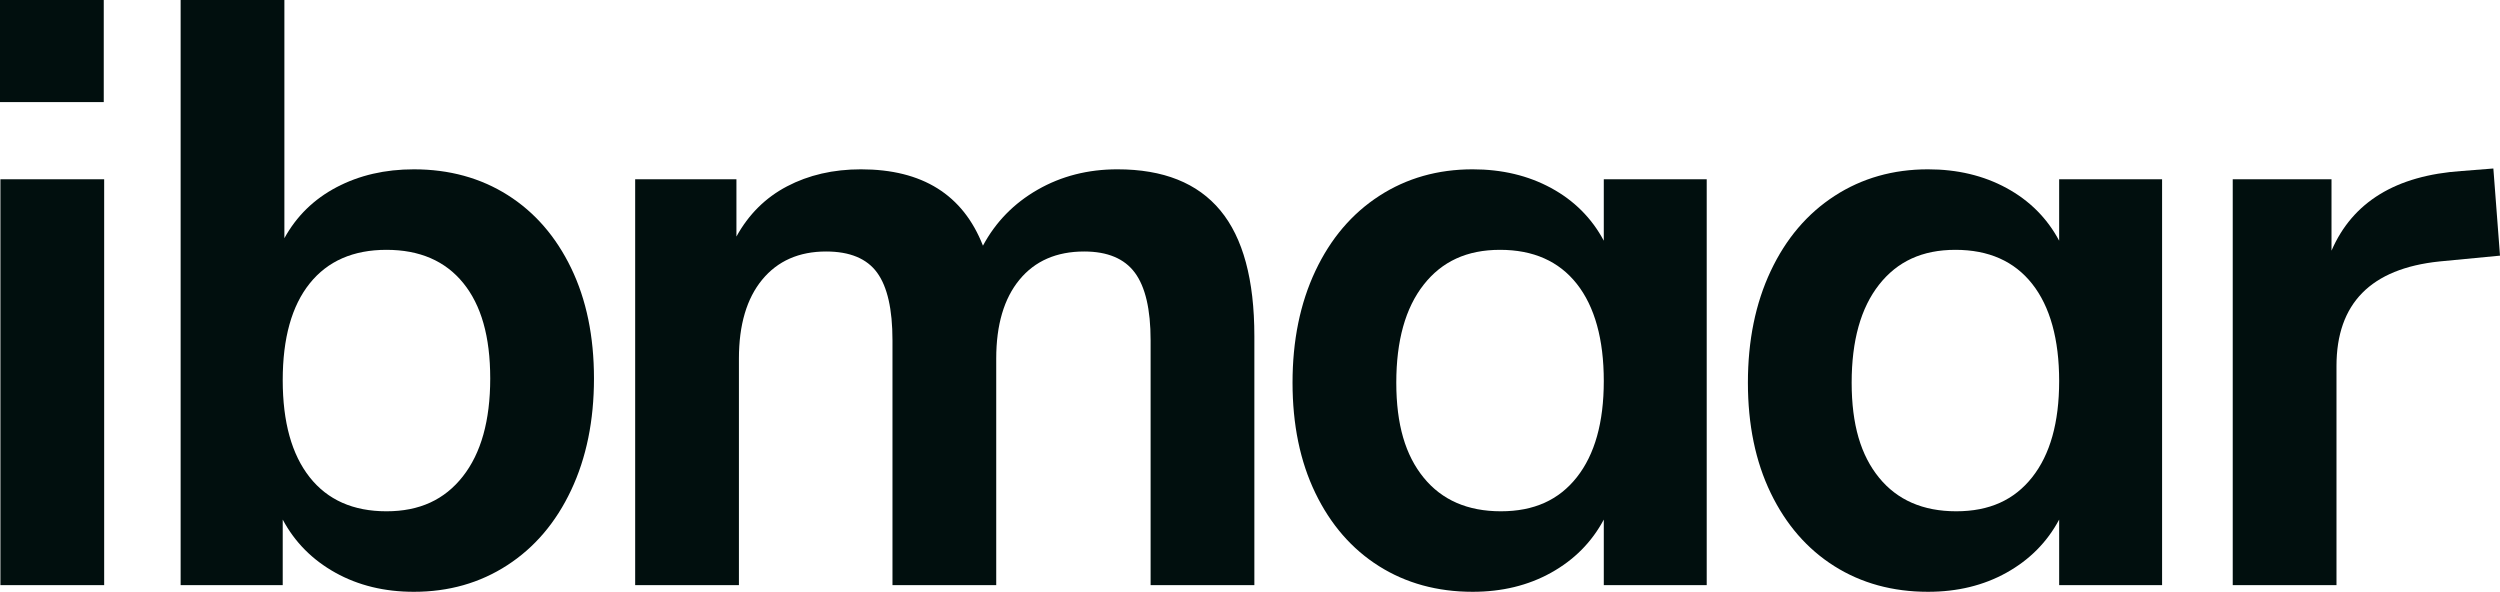 <?xml version="1.0" encoding="UTF-8"?><svg id="_レイヤー_2" xmlns="http://www.w3.org/2000/svg" viewBox="0 0 240.96 57.04"><defs><style>.cls-1{fill:#010f0e;}</style></defs><g id="ibmaar_logo"><rect class="cls-1" width="10" height="9.84"/><path class="cls-1" d="M.04,56.4V17.28h10v39.12H.04Z"/><path class="cls-1" d="M48.93,18.8c2.61,1.65,4.65,4,6.12,7.04,1.47,3.04,2.2,6.59,2.2,10.64s-.73,7.64-2.2,10.76c-1.47,3.12-3.52,5.53-6.16,7.24-2.64,1.71-5.64,2.56-9,2.56-2.83,0-5.35-.61-7.56-1.84-2.21-1.23-3.91-2.93-5.08-5.12v6.32h-9.84V0h10v22.96c1.17-2.13,2.85-3.77,5.04-4.92,2.19-1.15,4.67-1.72,7.44-1.72,3.41,0,6.43.83,9.04,2.48ZM44.61,45.92c1.76-2.24,2.64-5.39,2.64-9.44s-.87-7.07-2.6-9.2c-1.73-2.13-4.2-3.2-7.4-3.2s-5.67,1.08-7.4,3.24c-1.73,2.16-2.6,5.27-2.6,9.32s.87,7.17,2.6,9.36c1.73,2.19,4.2,3.28,7.4,3.28s5.6-1.12,7.36-3.36Z"/><path class="cls-1" d="M117.62,20.28c2.19,2.64,3.28,6.68,3.28,12.12v24h-10v-23.6c0-2.99-.51-5.16-1.52-6.52-1.01-1.36-2.64-2.04-4.88-2.04-2.67,0-4.75.91-6.24,2.72-1.49,1.81-2.24,4.35-2.24,7.6v21.84h-10v-23.6c0-2.99-.49-5.16-1.48-6.52-.99-1.36-2.63-2.04-4.92-2.04-2.61,0-4.67.91-6.16,2.72-1.49,1.81-2.24,4.35-2.24,7.6v21.84h-10V17.28h9.76v5.52c1.17-2.13,2.8-3.75,4.88-4.84,2.08-1.09,4.45-1.64,7.12-1.64,5.92,0,9.84,2.45,11.76,7.36,1.23-2.29,2.99-4.09,5.28-5.4,2.29-1.31,4.85-1.96,7.68-1.96,4.43,0,7.73,1.32,9.92,3.96Z"/><path class="cls-1" d="M164.5,17.28v39.12h-9.92v-6.32c-1.17,2.19-2.87,3.89-5.08,5.12-2.21,1.23-4.73,1.84-7.56,1.84-3.41,0-6.43-.83-9.04-2.48-2.61-1.65-4.65-4-6.12-7.04-1.47-3.04-2.2-6.59-2.2-10.64s.73-7.64,2.2-10.76c1.47-3.12,3.52-5.53,6.16-7.24,2.64-1.71,5.64-2.56,9-2.56,2.83,0,5.35.6,7.56,1.8,2.21,1.2,3.91,2.89,5.08,5.08v-5.92h9.92ZM151.98,46c1.73-2.19,2.6-5.28,2.6-9.28s-.87-7.17-2.6-9.36c-1.73-2.19-4.2-3.28-7.4-3.28s-5.6,1.12-7.36,3.36c-1.76,2.24-2.64,5.39-2.64,9.44s.88,7,2.64,9.16c1.76,2.16,4.24,3.24,7.44,3.24s5.59-1.09,7.32-3.28Z"/><path class="cls-1" d="M208.39,17.28v39.12h-9.92v-6.32c-1.17,2.19-2.87,3.89-5.08,5.12-2.21,1.23-4.73,1.84-7.56,1.84-3.41,0-6.43-.83-9.04-2.48-2.61-1.65-4.65-4-6.12-7.04-1.47-3.04-2.2-6.59-2.2-10.64s.73-7.64,2.2-10.76c1.47-3.12,3.52-5.53,6.16-7.24,2.64-1.71,5.64-2.56,9-2.56,2.83,0,5.35.6,7.56,1.8,2.21,1.2,3.91,2.89,5.08,5.08v-5.92h9.92ZM195.87,46c1.73-2.19,2.6-5.28,2.6-9.28s-.87-7.17-2.6-9.36c-1.73-2.19-4.2-3.28-7.4-3.28s-5.6,1.12-7.36,3.36c-1.76,2.24-2.64,5.39-2.64,9.44s.88,7,2.64,9.16c1.76,2.16,4.24,3.24,7.44,3.24s5.59-1.09,7.32-3.28Z"/><path class="cls-1" d="M240.96,24.64l-5.84.56c-6.61.69-9.92,4.05-9.92,10.08v21.12h-10V17.28h9.52v6.88c2.03-4.69,6.21-7.25,12.56-7.68l3.04-.24.64,8.4Z"/></g></svg>